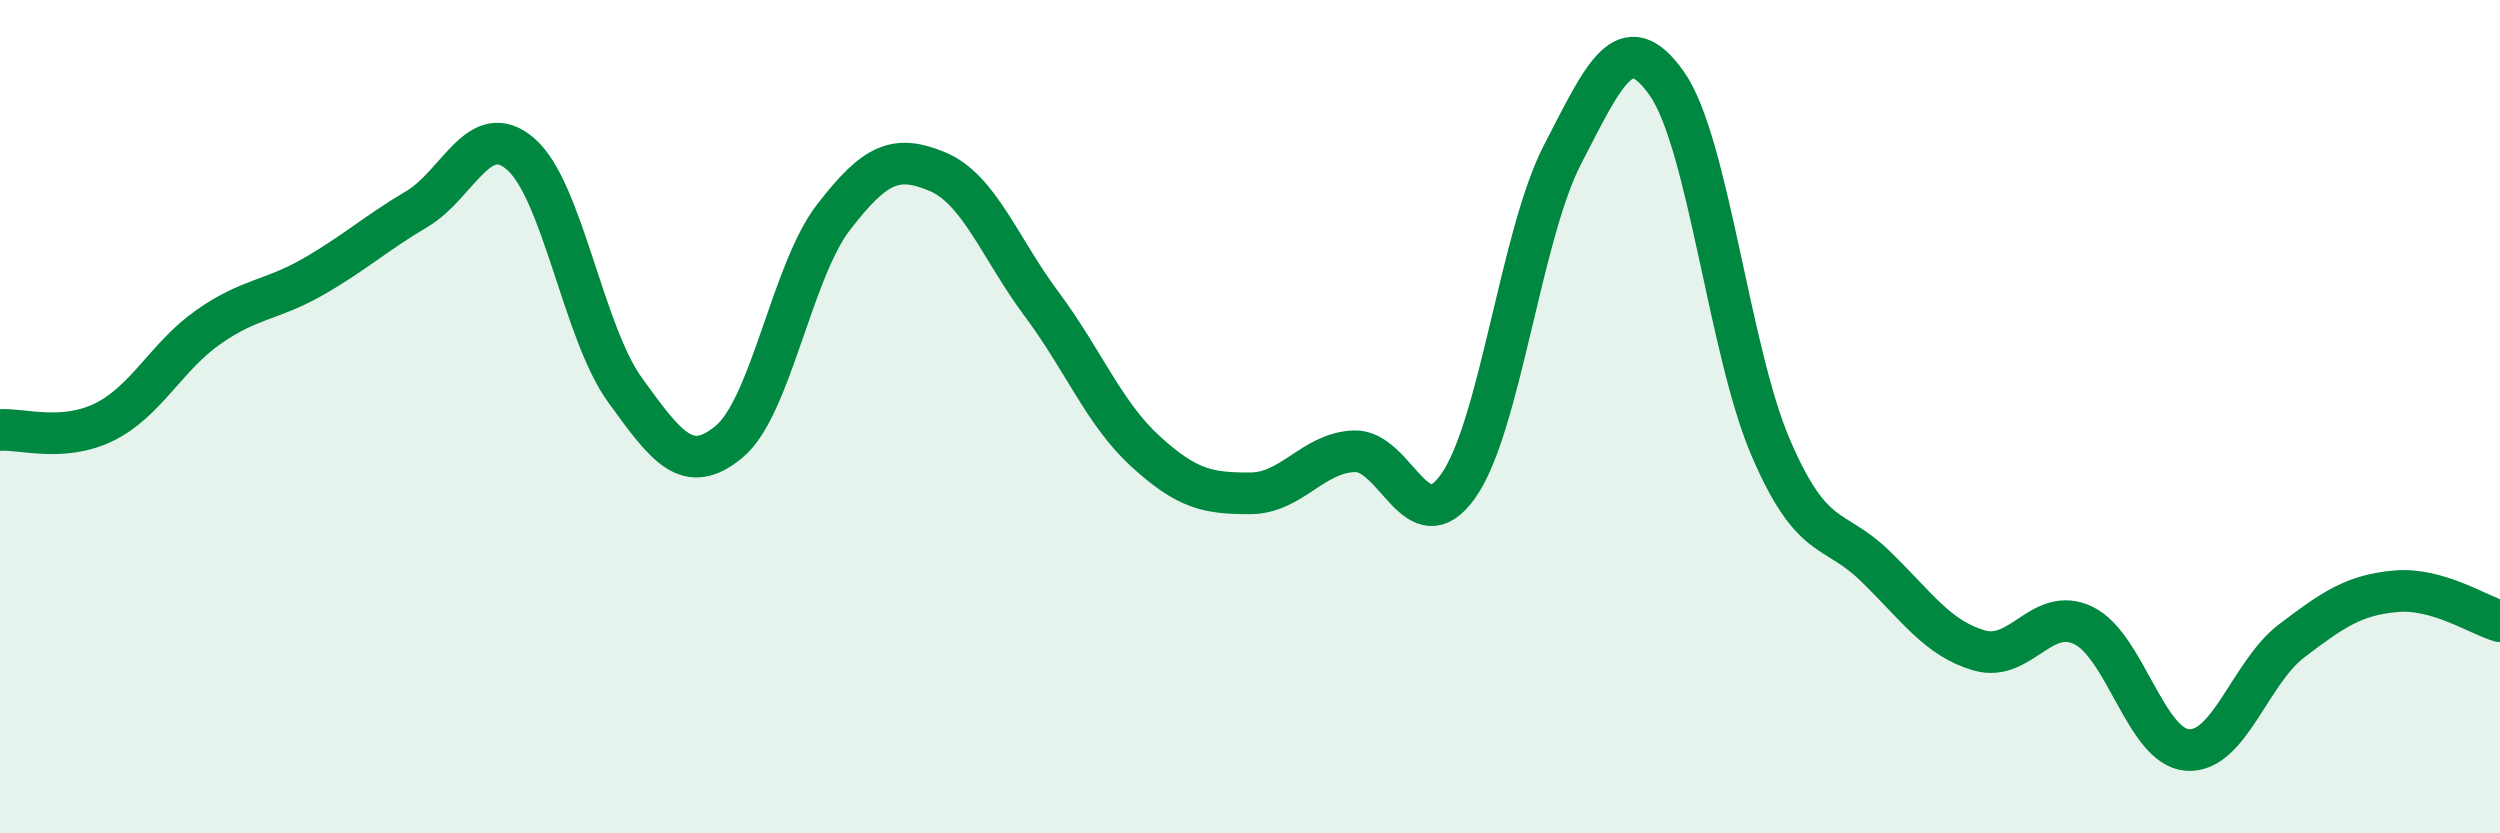 
    <svg width="60" height="20" viewBox="0 0 60 20" xmlns="http://www.w3.org/2000/svg">
      <path
        d="M 0,10.32 C 0.5,10.28 1.5,10.62 2.5,10.13 C 3.5,9.64 4,8.55 5,7.85 C 6,7.15 6.5,7.22 7.5,6.65 C 8.5,6.08 9,5.61 10,5.02 C 11,4.43 11.5,2.83 12.5,3.7 C 13.5,4.57 14,7.98 15,9.36 C 16,10.74 16.5,11.43 17.5,10.6 C 18.5,9.77 19,6.52 20,5.22 C 21,3.92 21.5,3.7 22.5,4.12 C 23.5,4.54 24,5.96 25,7.3 C 26,8.64 26.5,9.93 27.5,10.84 C 28.5,11.75 29,11.84 30,11.84 C 31,11.84 31.5,10.87 32.5,10.83 C 33.5,10.79 34,13.08 35,11.66 C 36,10.24 36.5,5.64 37.5,3.71 C 38.5,1.78 39,0.59 40,2 C 41,3.41 41.5,8.43 42.5,10.75 C 43.5,13.07 44,12.61 45,13.58 C 46,14.55 46.5,15.32 47.5,15.61 C 48.5,15.9 49,14.53 50,15.01 C 51,15.49 51.5,17.93 52.5,18 C 53.5,18.07 54,16.14 55,15.38 C 56,14.62 56.5,14.28 57.5,14.19 C 58.5,14.1 59.5,14.77 60,14.91L60 20L0 20Z"
        fill="#008740"
        opacity="0.1"
        stroke-linecap="round"
        stroke-linejoin="round"
      />
      <path
        d="M 0,10.32 C 0.5,10.28 1.5,10.62 2.5,10.13 C 3.5,9.64 4,8.55 5,7.85 C 6,7.15 6.5,7.22 7.5,6.65 C 8.5,6.08 9,5.61 10,5.02 C 11,4.43 11.5,2.83 12.5,3.7 C 13.5,4.57 14,7.98 15,9.36 C 16,10.74 16.5,11.43 17.5,10.6 C 18.5,9.77 19,6.52 20,5.22 C 21,3.92 21.5,3.7 22.5,4.12 C 23.5,4.54 24,5.96 25,7.3 C 26,8.64 26.5,9.93 27.5,10.84 C 28.5,11.75 29,11.84 30,11.84 C 31,11.84 31.5,10.87 32.5,10.83 C 33.5,10.79 34,13.08 35,11.66 C 36,10.24 36.5,5.64 37.5,3.71 C 38.5,1.78 39,0.59 40,2 C 41,3.41 41.5,8.43 42.5,10.75 C 43.5,13.07 44,12.61 45,13.58 C 46,14.55 46.5,15.32 47.5,15.61 C 48.5,15.9 49,14.53 50,15.01 C 51,15.49 51.5,17.93 52.5,18 C 53.5,18.07 54,16.14 55,15.38 C 56,14.62 56.5,14.28 57.5,14.19 C 58.5,14.1 59.5,14.77 60,14.91"
        stroke="#008740"
        stroke-width="1"
        fill="none"
        stroke-linecap="round"
        stroke-linejoin="round"
      />
    </svg>
  